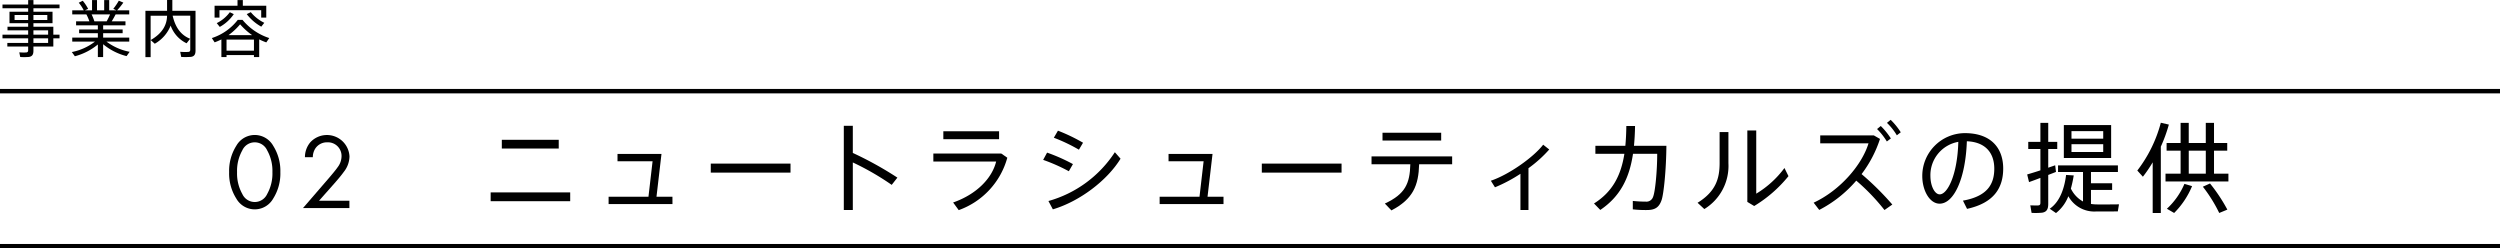 <svg id="グループ_39551" data-name="グループ 39551" xmlns="http://www.w3.org/2000/svg" xmlns:xlink="http://www.w3.org/1999/xlink" width="564.388" height="56.079" viewBox="0 0 564.388 56.079">
  <defs>
    <clipPath id="clip-path">
      <rect id="長方形_4624" data-name="長方形 4624" width="564.388" height="56.079" transform="translate(0 0)" fill="none"/>
    </clipPath>
  </defs>
  <g id="グループ_39550" data-name="グループ 39550" clip-path="url(#clip-path)">
    <line id="線_507" data-name="線 507" x2="564.388" transform="translate(0 55.579)" fill="none" stroke="#000" stroke-width="1"/>
    <line id="線_508" data-name="線 508" x2="564.388" transform="translate(0 20.579)" fill="none" stroke="#000" stroke-width="1"/>
    <path id="パス_135908" data-name="パス 135908" d="M53.349,44.828a10.579,10.579,0,0,1-1.62-5.96,10.584,10.584,0,0,1,1.62-5.96,4.777,4.777,0,0,1,8.325,0,10.592,10.592,0,0,1,1.619,5.96,10.587,10.587,0,0,1-1.619,5.96,4.776,4.776,0,0,1-8.325,0m1.362-10.9a9.455,9.455,0,0,0-1.193,4.938,9.458,9.458,0,0,0,1.193,4.939,3.078,3.078,0,0,0,5.6,0A9.458,9.458,0,0,0,61.5,38.868a9.455,9.455,0,0,0-1.193-4.938,3.078,3.078,0,0,0-5.6,0"/>
    <path id="パス_135909" data-name="パス 135909" d="M68.4,46.974l5.906-6.838c.415-.487,1.511-1.776,1.9-2.36a4.173,4.173,0,0,0,.9-2.483,3.076,3.076,0,0,0-3.241-3.163,3.125,3.125,0,0,0-2.705,1.436,3.6,3.6,0,0,0-.537,1.922H68.842A5.191,5.191,0,0,1,70.05,32.13,5.1,5.1,0,0,1,78.9,35.318a5.753,5.753,0,0,1-1.281,3.48c-.678.949-1.556,1.947-2.214,2.7L72.02,45.32h6.858v1.654Z"/>
    <path id="パス_135910" data-name="パス 135910" d="M128.725,45.425H110.767v-1.99h17.958Zm-2.588-11.9H113.288V31.559h12.849Z"/>
    <path id="パス_135911" data-name="パス 135911" d="M151.814,46.067H137.395V44.408h9l.929-8.006h-7.918V34.744h9.93l-1.128,9.664h3.6Z"/>
    <rect id="長方形_4622" data-name="長方形 4622" width="18.002" height="2.035" transform="translate(160.461 36.933)"/>
    <path id="パス_135912" data-name="パス 135912" d="M202.591,40.1l-1.283,1.636a59.992,59.992,0,0,0-8.78-5.064V47.416h-2.034V28.4h2.034v6.126A79.3,79.3,0,0,1,202.591,40.1"/>
    <path id="パス_135913" data-name="パス 135913" d="M226.034,34.655l1.371.951a17.483,17.483,0,0,1-10.969,11.832l-1.261-1.725c5.264-1.836,8.78-5.441,9.709-9.244H210.708V34.655Zm-.487-3.229H212.963V29.634h12.584Z"/>
    <path id="パス_135914" data-name="パス 135914" d="M242.222,37.044l-.929,1.615a39.754,39.754,0,0,0-5.794-2.566l.885-1.637a39.615,39.615,0,0,1,5.838,2.588m9.465-2.676,1.283,1.459c-3.03,4.933-9.244,9.643-15.282,11.435l-1-1.88a26.382,26.382,0,0,0,14.994-11.014M244.5,32.223l-.929,1.57a38.381,38.381,0,0,0-5.661-2.7l.928-1.593a40,40,0,0,1,5.662,2.721"/>
    <path id="パス_135915" data-name="パス 135915" d="M276.214,46.067H261.795V44.408h9l.929-8.006h-7.918V34.744h9.93l-1.128,9.664h3.605Z"/>
    <rect id="長方形_4623" data-name="長方形 4623" width="18.002" height="2.035" transform="translate(284.861 36.933)"/>
    <path id="パス_135916" data-name="パス 135916" d="M314.12,47.5l-1.482-1.548c4.623-2.145,5.64-4.534,5.75-8.868h-8.757v-1.77h18.2v1.77h-7.453c-.133,4.755-1.349,7.851-6.259,10.416m11.235-15.768H312.108V29.967h13.247Z"/>
    <path id="パス_135917" data-name="パス 135917" d="M345.06,47.416h-1.813V39.233a33.908,33.908,0,0,1-5.751,3.052l-.928-1.482c4.069-1.371,9.62-5.285,11.809-8.138l1.371,1.084a28.361,28.361,0,0,1-4.688,4.224Z"/>
    <path id="パス_135918" data-name="パス 135918" d="M366.932,32.908c.133-1.394.2-2.875.221-4.468h1.968c-.022,1.571-.11,3.074-.243,4.468h7.32c-.044,5.418-.6,10.858-1.083,12.252-.553,1.614-1.438,2.256-3.318,2.256a25.716,25.716,0,0,1-3.184-.155v-1.9a26.726,26.726,0,0,0,2.9.154,1.571,1.571,0,0,0,1.681-1.083c.464-1.084.929-5.75.929-9.709h-5.463c-.84,5.618-2.963,9.687-7.386,12.672l-1.416-1.459c4.069-2.566,6.06-6.148,6.856-11.213h-6.546V32.908Z"/>
    <path id="パス_135919" data-name="パス 135919" d="M390.2,29.812v7.033a11.408,11.408,0,0,1-5.44,10.35l-1.526-1.416c4.224-2.61,4.976-5.6,4.976-9.023V29.812Zm6.281-.354V43.723a22.166,22.166,0,0,0,6.369-5.795l.907,1.836a29.7,29.7,0,0,1-7.74,6.745l-1.548-.929V29.458Z"/>
    <path id="パス_135920" data-name="パス 135920" d="M427.2,46.177l-1.769,1.239a46.066,46.066,0,0,0-6.37-6.635,27.85,27.85,0,0,1-8.359,6.612l-1.261-1.636c6.126-2.853,10.969-8.691,12.385-13.4h-10.9V30.564h12.1l1.393.8a26.993,26.993,0,0,1-4.157,7.94,63.857,63.857,0,0,1,6.944,6.878m-2.61-17.737a16.429,16.429,0,0,1,2.278,2.809l-.907.686a14.559,14.559,0,0,0-2.211-2.809Zm2.234-1.393a15.418,15.418,0,0,1,2.278,2.809l-.885.685a13.292,13.292,0,0,0-2.233-2.808Z"/>
    <path id="パス_135921" data-name="パス 135921" d="M433.964,39.742a9.661,9.661,0,0,1,9.6-9.687c6.037,0,8.669,3.495,8.669,7.984,0,4.268-1.991,7.763-8.161,9.112l-.929-1.858c5.485-.973,7.077-3.693,7.077-7.21,0-3.649-2.079-6.037-6.192-6.192-.288,8.4-2.919,14.088-6.148,14.088-2.256,0-3.915-2.986-3.915-6.215Zm1.836-.022c0,2.233.951,4.158,2.1,4.158,1.747,0,4-4.357,4.2-11.854a7.625,7.625,0,0,0-6.3,7.7"/>
    <path id="パス_135922" data-name="パス 135922" d="M462.4,39.5v6.523c0,1.15-.309,1.814-1.371,1.991a16.008,16.008,0,0,1-2.388.044l-.288-1.7c.6.022,1.438.043,1.747.022.443-.022.531-.244.531-.62v-5.6c-.973.376-1.88.708-2.565.951l-.421-1.725c.752-.221,1.858-.553,2.986-.929V33.638h-2.742V32.023h2.742v-4.29H462.4v4.29h2.035v1.615H462.4v4.224c.553-.2,1.106-.376,1.57-.553l.177,1.5c-.53.221-1.127.442-1.747.686m5.109,3.074a6.555,6.555,0,0,0,2.742,2.919V38.835h-5.639v-1.5H478.13v1.5h-6.082v2.543h4.777v1.5h-4.777v3.162a9.26,9.26,0,0,0,1.393.111c.686.022,4.18,0,4.932-.022l-.266,1.593c-.752.022-4.157.022-4.931.022a6.685,6.685,0,0,1-6.237-3.451,8.894,8.894,0,0,1-2.787,3.805l-1.415-.974c2.521-1.725,3.384-5.13,3.693-7.629l1.725.11a27.329,27.329,0,0,1-.641,2.964m-1.592-14.331H476.6v7.431H465.922Zm8.89,1.371h-7.165v1.7h7.165Zm0,2.941h-7.165v1.769h7.165Z"/>
    <path id="パス_135923" data-name="パス 135923" d="M487.816,48.079H485.98V36.645a29.924,29.924,0,0,1-2.211,3.251L482.508,38.5a30.391,30.391,0,0,0,5.308-10.792l1.813.419a33.674,33.674,0,0,1-1.813,4.977Zm4.467-8.868v-5.2h-3.162V32.288h3.162V27.733h1.836v4.555h3.848V27.733h1.858v4.555h2.985v1.725h-2.985v5.2h3.251v1.747h-14.2V39.211Zm2.588,2.808a18.676,18.676,0,0,1-4.047,6.06l-1.637-.951a16.35,16.35,0,0,0,3.959-5.618Zm3.1-8.006h-3.848v5.2h3.848Zm.951,7.409a37.476,37.476,0,0,1,3.914,5.9L501,48.079a32.421,32.421,0,0,0-3.693-5.927Z"/>
    <path id="パス_135924" data-name="パス 135924" d="M6.356,7.826v-.98H1.694V6.034H6.356v-.8H2.142V2.646H6.356V1.862H.56v-.84h5.8V.014h1.19V1.022H13.44v.84H7.546v.784h4.312v2.59H7.546v.8H12.04V7.826h1.4v.826h-1.4V10.5H7.546v.952c0,.8-.224,1.274-1.008,1.4a12.837,12.837,0,0,1-1.974.014l-.21-1.05a11.993,11.993,0,0,0,1.54.028c.364-.028.462-.21.462-.532V10.5h-4.7V9.688h4.7V8.652H.56V7.826ZM3.29,4.508H6.356V3.388H3.29Zm7.392-1.12H7.546v1.12h3.136Zm.182,3.458H7.546v.98h3.318ZM7.546,9.688h3.318V8.652H7.546Z"/>
    <path id="パス_135925" data-name="パス 135925" d="M29.274,11.69l-.7.98a13.452,13.452,0,0,1-5.292-2.688v2.9h-1.19V10.038A13.473,13.473,0,0,1,16.9,12.7l-.686-.952a12.5,12.5,0,0,0,5.222-2.352H16.31v-.91h5.782V7.49H17.864V6.65h4.228V5.712H17.178v-.9h3A9.969,9.969,0,0,0,19.5,3.248H16.31v-.91h2.6A8.865,8.865,0,0,0,17.78.616l.9-.448A9.865,9.865,0,0,1,19.894,2c-.294.14-.518.238-.714.336h1.6V.014H21.9V2.338H23.52V.014h1.134V2.338h1.638l-.714-.35A13.788,13.788,0,0,0,26.824.154l1.022.434a16.882,16.882,0,0,1-1.414,1.75h2.744v.91H26.1c-.238.476-.546,1.022-.882,1.568h3.108v.9h-5.04V6.65h4.4v.84h-4.4v.994h5.894v.91H24.038a12.572,12.572,0,0,0,5.236,2.3M24.08,4.816c.294-.518.56-1.092.77-1.568H20.678a11.813,11.813,0,0,1,.63,1.568Z"/>
    <path id="パス_135926" data-name="パス 135926" d="M42.924,8.75l-.8,1.022a7.064,7.064,0,0,1-3.6-4,8.134,8.134,0,0,1-3.584,4.1l-.924-.826c2.73-1.568,3.668-3.5,3.7-5.5h-3.71v9.352H32.83V2.436h4.886V0h1.19V2.436h5.236V11.4c0,.84-.238,1.33-1.05,1.442a18.228,18.228,0,0,1-2.184.014l-.224-1.162a13.533,13.533,0,0,0,1.806.028c.364-.028.462-.21.462-.518V3.542H38.976c.644,2.828,2.016,4.452,3.948,5.208"/>
    <path id="パス_135927" data-name="パス 135927" d="M51.142,12.432v.448H49.98V8.9a13.2,13.2,0,0,1-1.526.658l-.63-.966a12.086,12.086,0,0,0,5.852-4.1h1.078a13.034,13.034,0,0,0,6.034,4.1l-.672.98a13.361,13.361,0,0,1-1.6-.686v3.99H57.33v-.448ZM53.62,1.3V.014h1.2V1.3h5.292V3.976H58.968V2.31H49.546V3.976H48.44V1.3Zm-.84,1.89a9.162,9.162,0,0,1-3.164,2.884l-.686-.854a8.138,8.138,0,0,0,2.954-2.464Zm4.55,5.754H51.142v2.492H57.33Zm-.406-1.008a15.084,15.084,0,0,1-2.716-2.45,14.219,14.219,0,0,1-2.632,2.45Zm2.744-2.786-.686.868a10.6,10.6,0,0,1-3.276-2.828l.91-.448a9.075,9.075,0,0,0,3.052,2.408"/>
  </g>
</svg>

